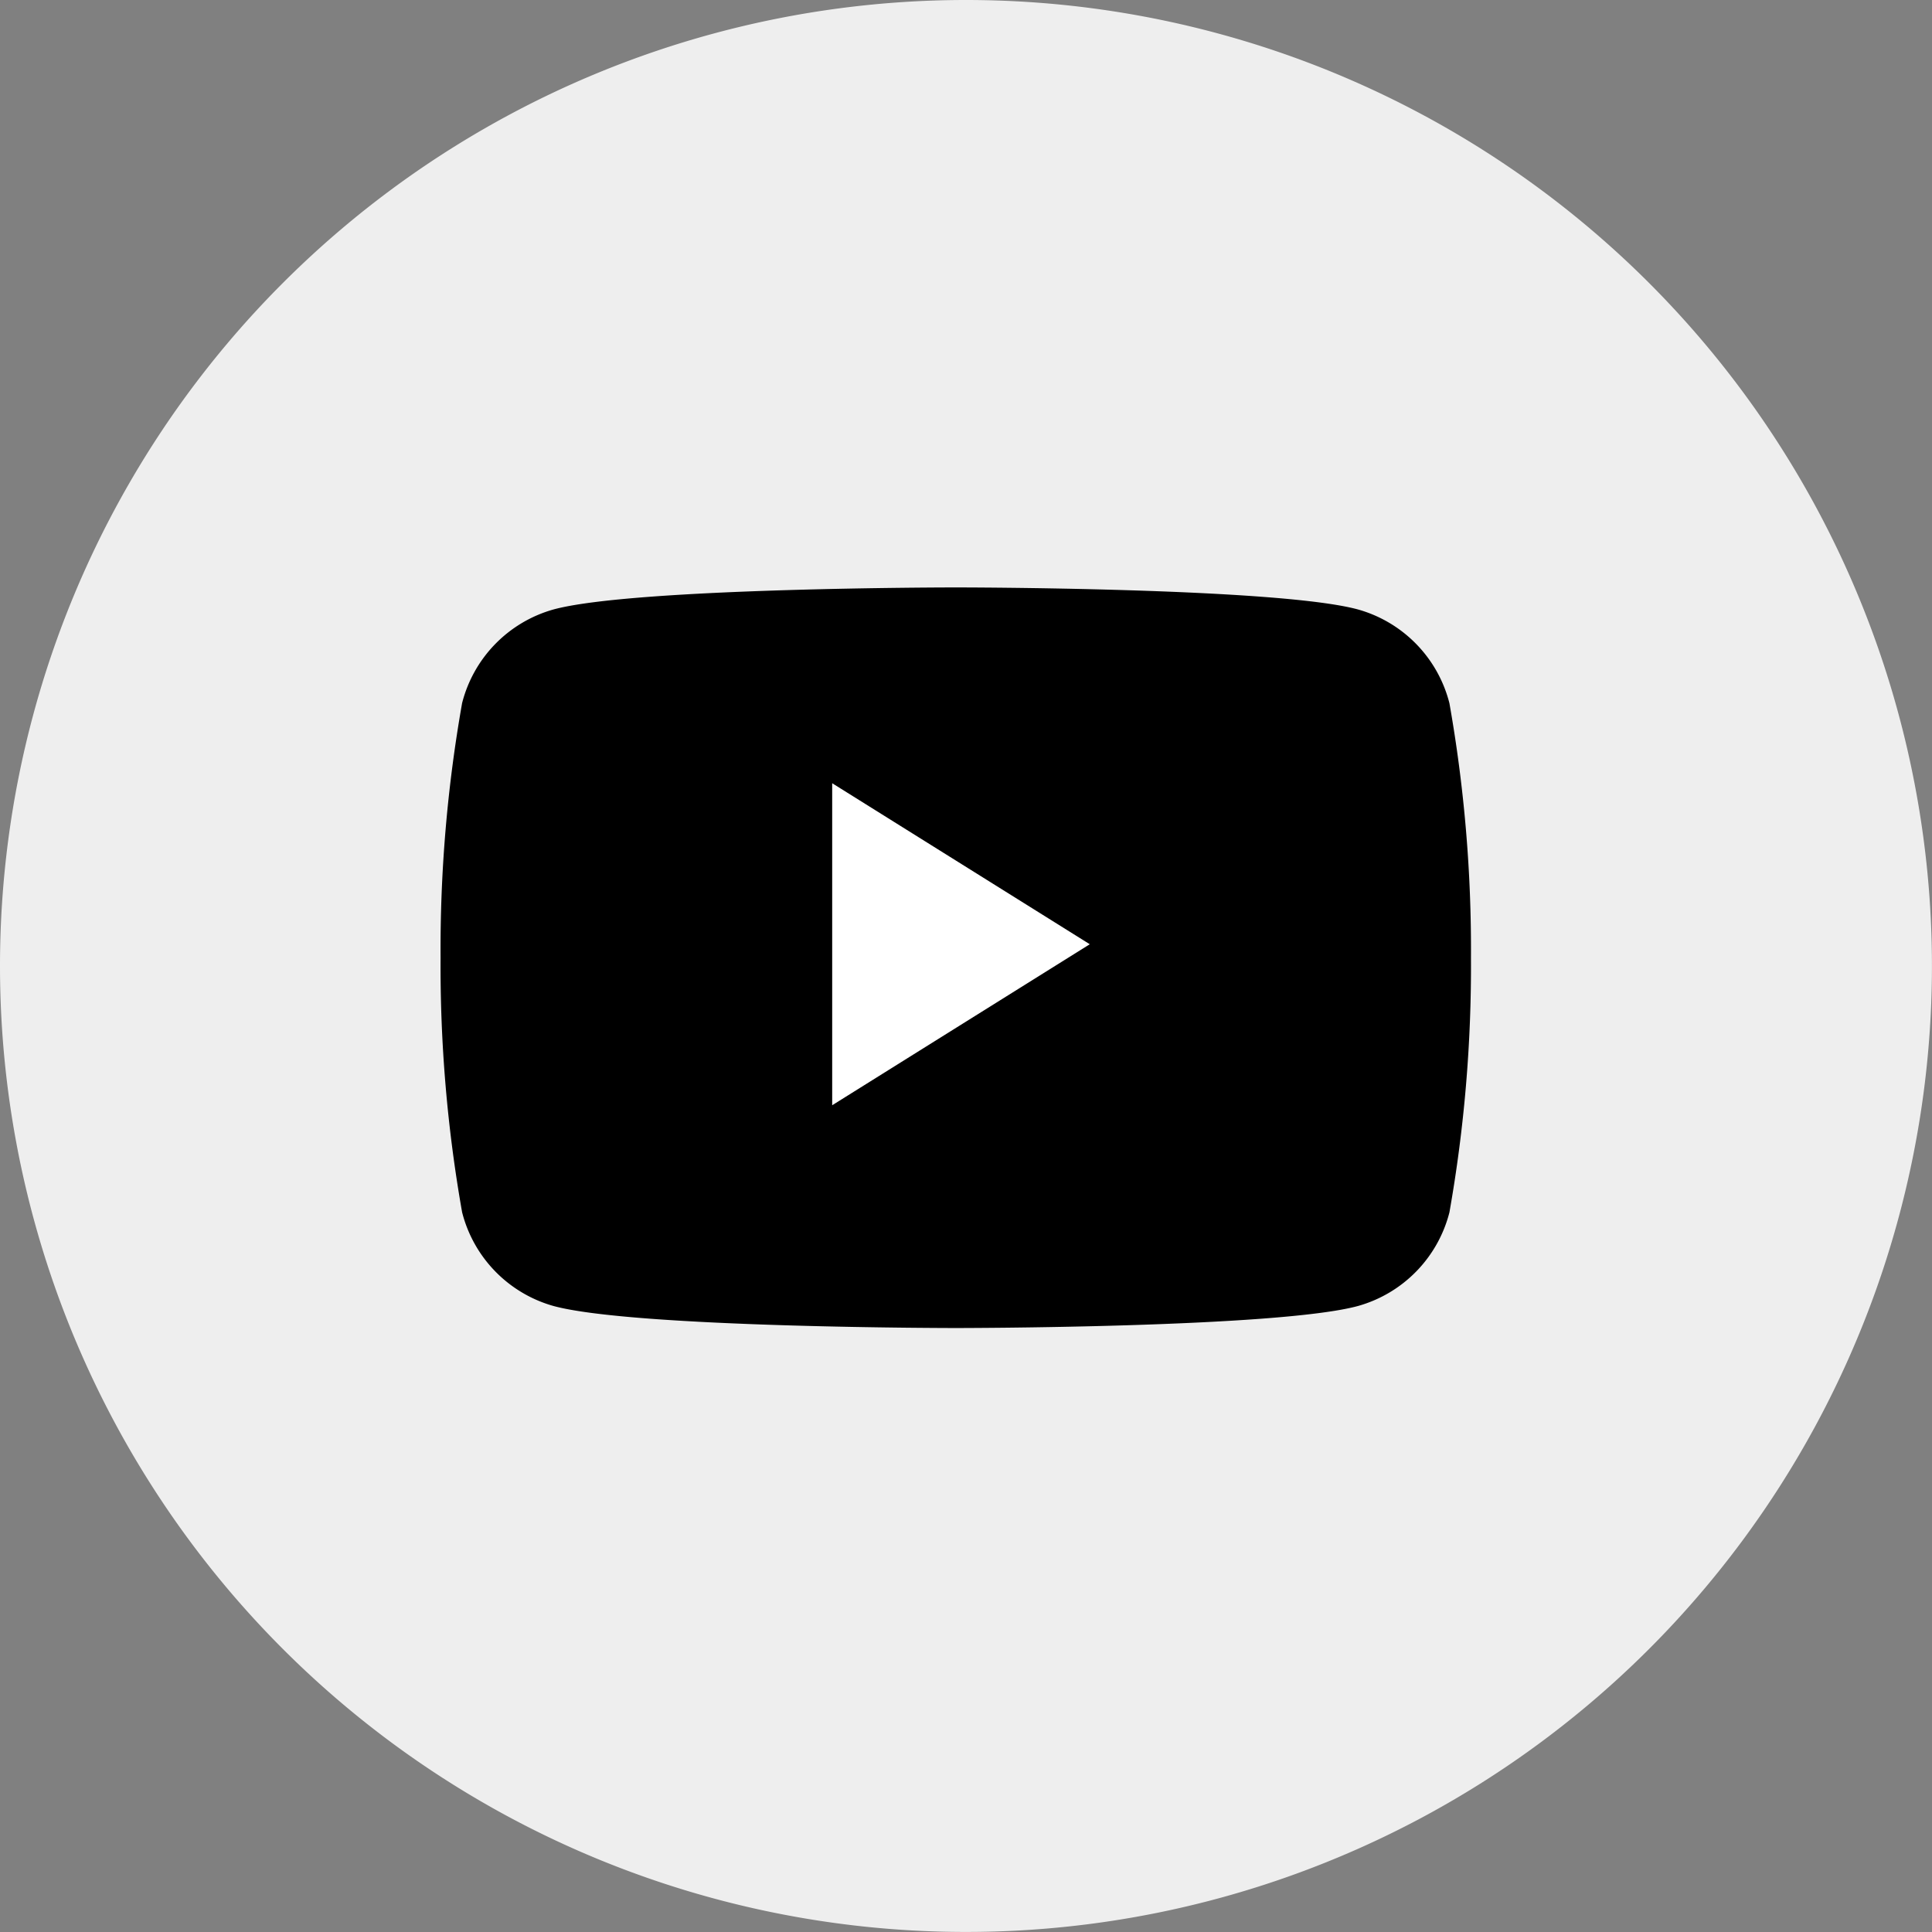 <svg xmlns="http://www.w3.org/2000/svg" width="39.467" height="39.467" viewBox="0 0 39.467 39.467">
  <rect x="0" y="0" width="39.467" height="39.467" fill="#808080" stroke="none"/>
  <g id="Group_3928" data-name="Group 3928" transform="translate(-1594 -5527)">
    <path id="back" d="M19.733,0A19.733,19.733,0,1,1,0,19.733,19.733,19.733,0,0,1,19.733,0Z" transform="translate(1594 5527)" fill="#eee"/>
    <path id="Fill_1" data-name="Fill 1" d="M18.748.452C17.107,0,10.524,0,10.524,0S3.942,0,2.3.452A2.672,2.672,0,0,0,.44,2.362,28.867,28.867,0,0,0,0,7.564a28.867,28.867,0,0,0,.44,5.2A2.673,2.673,0,0,0,2.3,14.677c1.641.452,8.224.452,8.224.452s6.582,0,8.224-.452a2.673,2.673,0,0,0,1.861-1.911,28.86,28.86,0,0,0,.44-5.2,28.859,28.859,0,0,0-.44-5.2A2.672,2.672,0,0,0,18.748.452Z" transform="translate(1603 5539)"/>
    <path id="Fill_2" data-name="Fill 2" d="M0,0,5.262,3.289,0,6.578Z" transform="translate(1611 5543)" fill="#fff"/>
  </g>
</svg>
